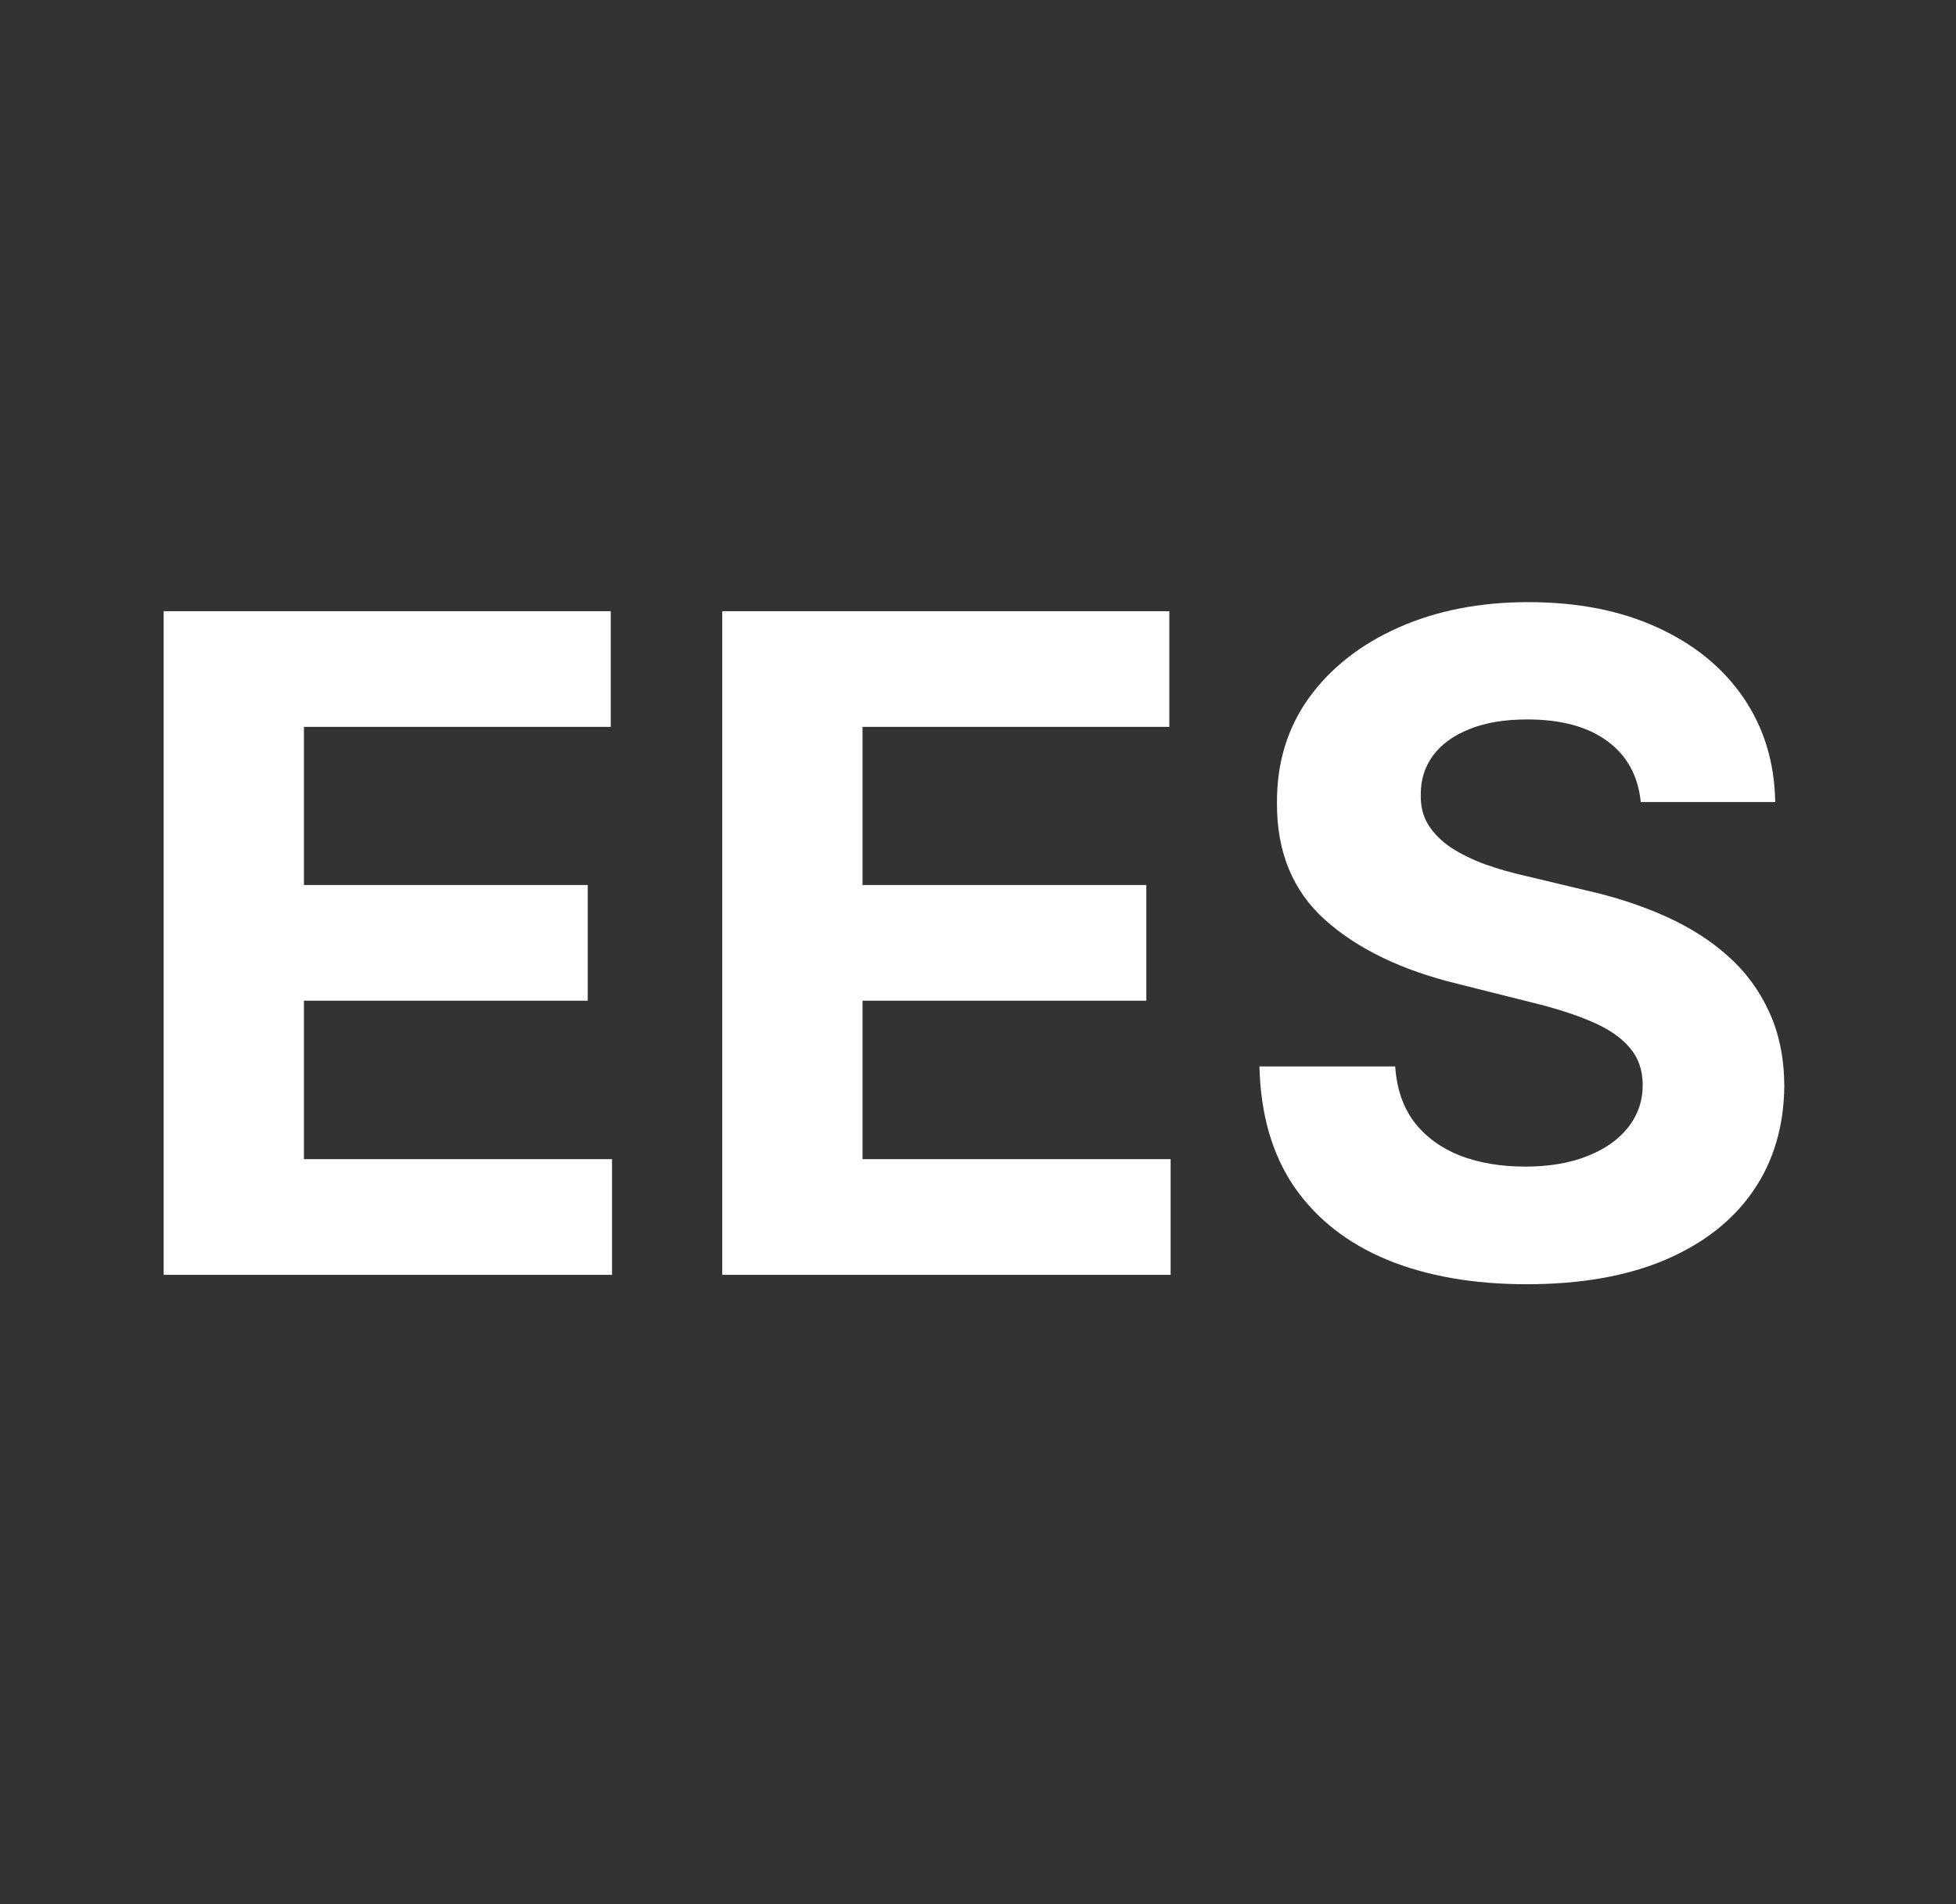 <svg width="75" height="73" viewBox="0 0 75 73" fill="none" xmlns="http://www.w3.org/2000/svg">
<rect x="0" y="0" width="75" height="73" fill="#333333" stroke="none"/>
<path d="M6.275 48.871V23.431H23.418V27.865H11.654V33.927H22.536V38.362H11.654V44.436H23.467V48.871H6.275Z" fill="white"/>
<path d="M27.694 48.871V23.431H44.836V27.865H33.072V33.927H43.954V38.362H33.072V44.436H44.886V48.871H27.694Z" fill="white"/>
<path d="M62.913 30.747C62.813 29.745 62.387 28.967 61.633 28.412C60.88 27.857 59.857 27.58 58.565 27.58C57.687 27.58 56.946 27.704 56.342 27.952C55.737 28.192 55.273 28.528 54.95 28.959C54.636 29.389 54.478 29.878 54.478 30.424C54.462 30.88 54.557 31.277 54.764 31.617C54.979 31.956 55.273 32.25 55.646 32.499C56.019 32.739 56.449 32.95 56.938 33.132C57.426 33.306 57.948 33.455 58.503 33.58L60.789 34.126C61.898 34.374 62.917 34.706 63.844 35.12C64.772 35.534 65.575 36.043 66.254 36.648C66.933 37.252 67.459 37.964 67.832 38.784C68.213 39.604 68.407 40.544 68.416 41.604C68.407 43.161 68.01 44.511 67.223 45.654C66.445 46.788 65.318 47.67 63.844 48.299C62.379 48.92 60.611 49.231 58.54 49.231C56.486 49.231 54.698 48.916 53.174 48.287C51.659 47.657 50.474 46.726 49.621 45.492C48.777 44.25 48.334 42.714 48.292 40.883H53.497C53.555 41.736 53.799 42.449 54.23 43.02C54.669 43.583 55.253 44.01 55.981 44.3C56.718 44.581 57.551 44.722 58.478 44.722C59.389 44.722 60.18 44.589 60.851 44.324C61.53 44.059 62.056 43.691 62.428 43.219C62.801 42.747 62.987 42.204 62.987 41.592C62.987 41.02 62.818 40.54 62.478 40.151C62.147 39.761 61.658 39.43 61.012 39.157C60.374 38.884 59.592 38.635 58.664 38.412L55.894 37.716C53.75 37.194 52.056 36.379 50.814 35.269C49.572 34.159 48.955 32.664 48.963 30.785C48.955 29.244 49.365 27.898 50.193 26.747C51.029 25.596 52.176 24.698 53.634 24.052C55.091 23.406 56.747 23.083 58.602 23.083C60.49 23.083 62.138 23.406 63.546 24.052C64.962 24.698 66.064 25.596 66.85 26.747C67.637 27.898 68.043 29.232 68.068 30.747H62.913Z" fill="white"/>
</svg>
